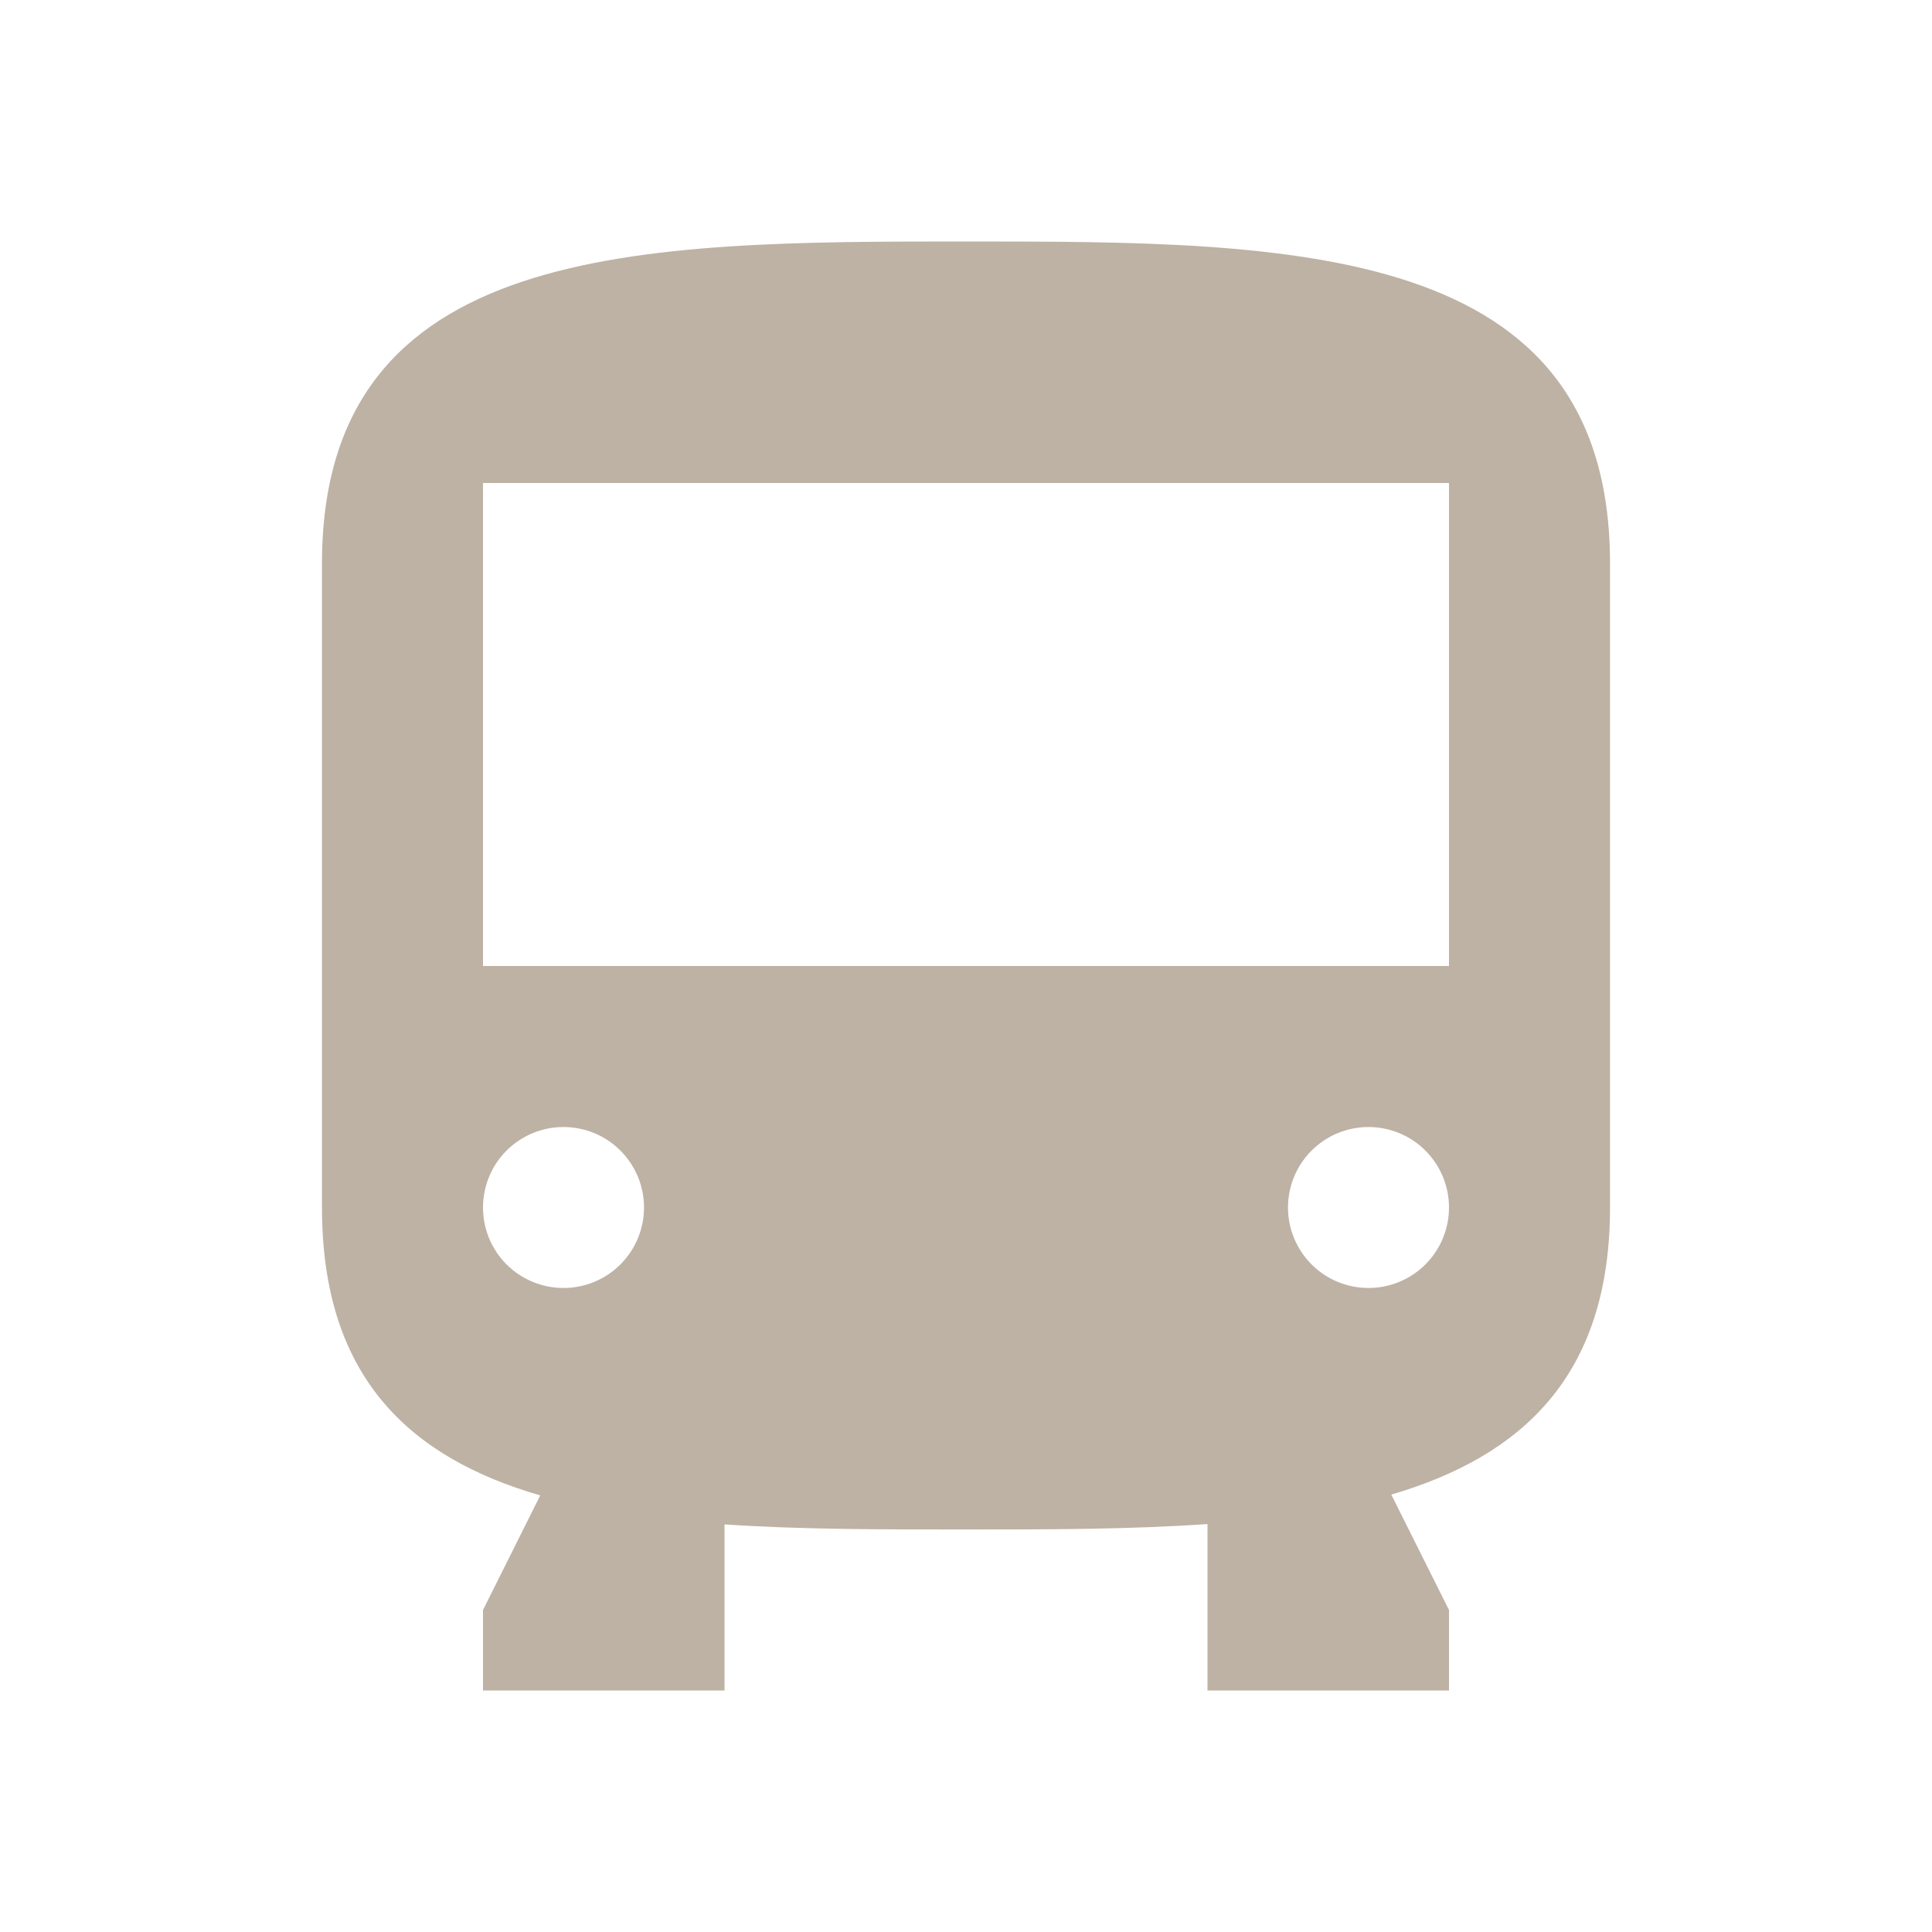 <svg width="32" height="32" viewBox="0 0 32 32" fill="none" xmlns="http://www.w3.org/2000/svg">
<path fill-rule="evenodd" clip-rule="evenodd" d="M20 25.243C18.712 25.333 17.331 25.333 15.947 25.333C14.595 25.333 13.252 25.333 12 25.249V28H8V26.667L8.948 24.769C6.787 24.141 5.333 22.813 5.333 20V9.333C5.333 4 10.607 4 16 4C21.393 4 26.667 4 26.667 9.333V20C26.667 22.789 25.207 24.12 23.044 24.755L24 26.667V28H20V25.243ZM9.333 21.333C9.687 21.333 10.026 21.193 10.276 20.943C10.526 20.693 10.667 20.354 10.667 20C10.667 19.646 10.526 19.307 10.276 19.057C10.026 18.807 9.687 18.667 9.333 18.667C8.98 18.667 8.641 18.807 8.39 19.057C8.14 19.307 8 19.646 8 20C8 20.354 8.14 20.693 8.39 20.943C8.641 21.193 8.98 21.333 9.333 21.333ZM22.667 21.333C23.02 21.333 23.359 21.193 23.609 20.943C23.859 20.693 24 20.354 24 20C24 19.646 23.859 19.307 23.609 19.057C23.359 18.807 23.02 18.667 22.667 18.667C22.313 18.667 21.974 18.807 21.724 19.057C21.474 19.307 21.333 19.646 21.333 20C21.333 20.354 21.474 20.693 21.724 20.943C21.974 21.193 22.313 21.333 22.667 21.333ZM8 8V16H24V8H8Z" fill="#BDB2A4"/>
</svg>
